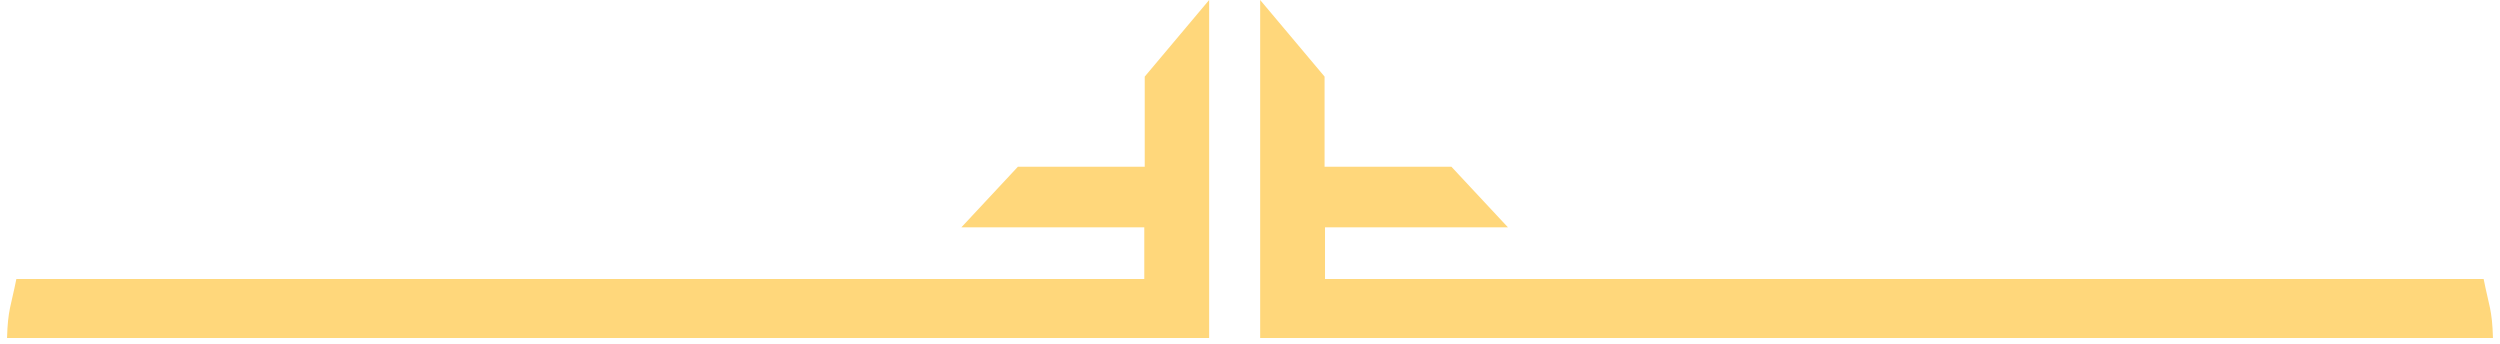 <svg width="196" height="27" viewBox="0 0 196 27" fill="none" xmlns="http://www.w3.org/2000/svg">
<path d="M94.797 26.499L94.797 -9.72748e-05L89.747 6.005L89.747 13.073L79.802 13.073L75.372 17.822L89.712 17.822L89.712 21.871L1.283 21.871C0.864 23.991 0.615 24.271 0.552 26.499L94.797 26.499Z" fill="#FFD77B"/>
<path d="M98.797 26.499L98.797 -0L103.846 6.005L103.846 13.073L113.791 13.073L118.221 17.822L103.881 17.822L103.881 21.871L194.717 21.871C195.136 23.991 195.386 24.271 195.448 26.499L98.797 26.499Z" fill="#FFD77B"/>
</svg>
